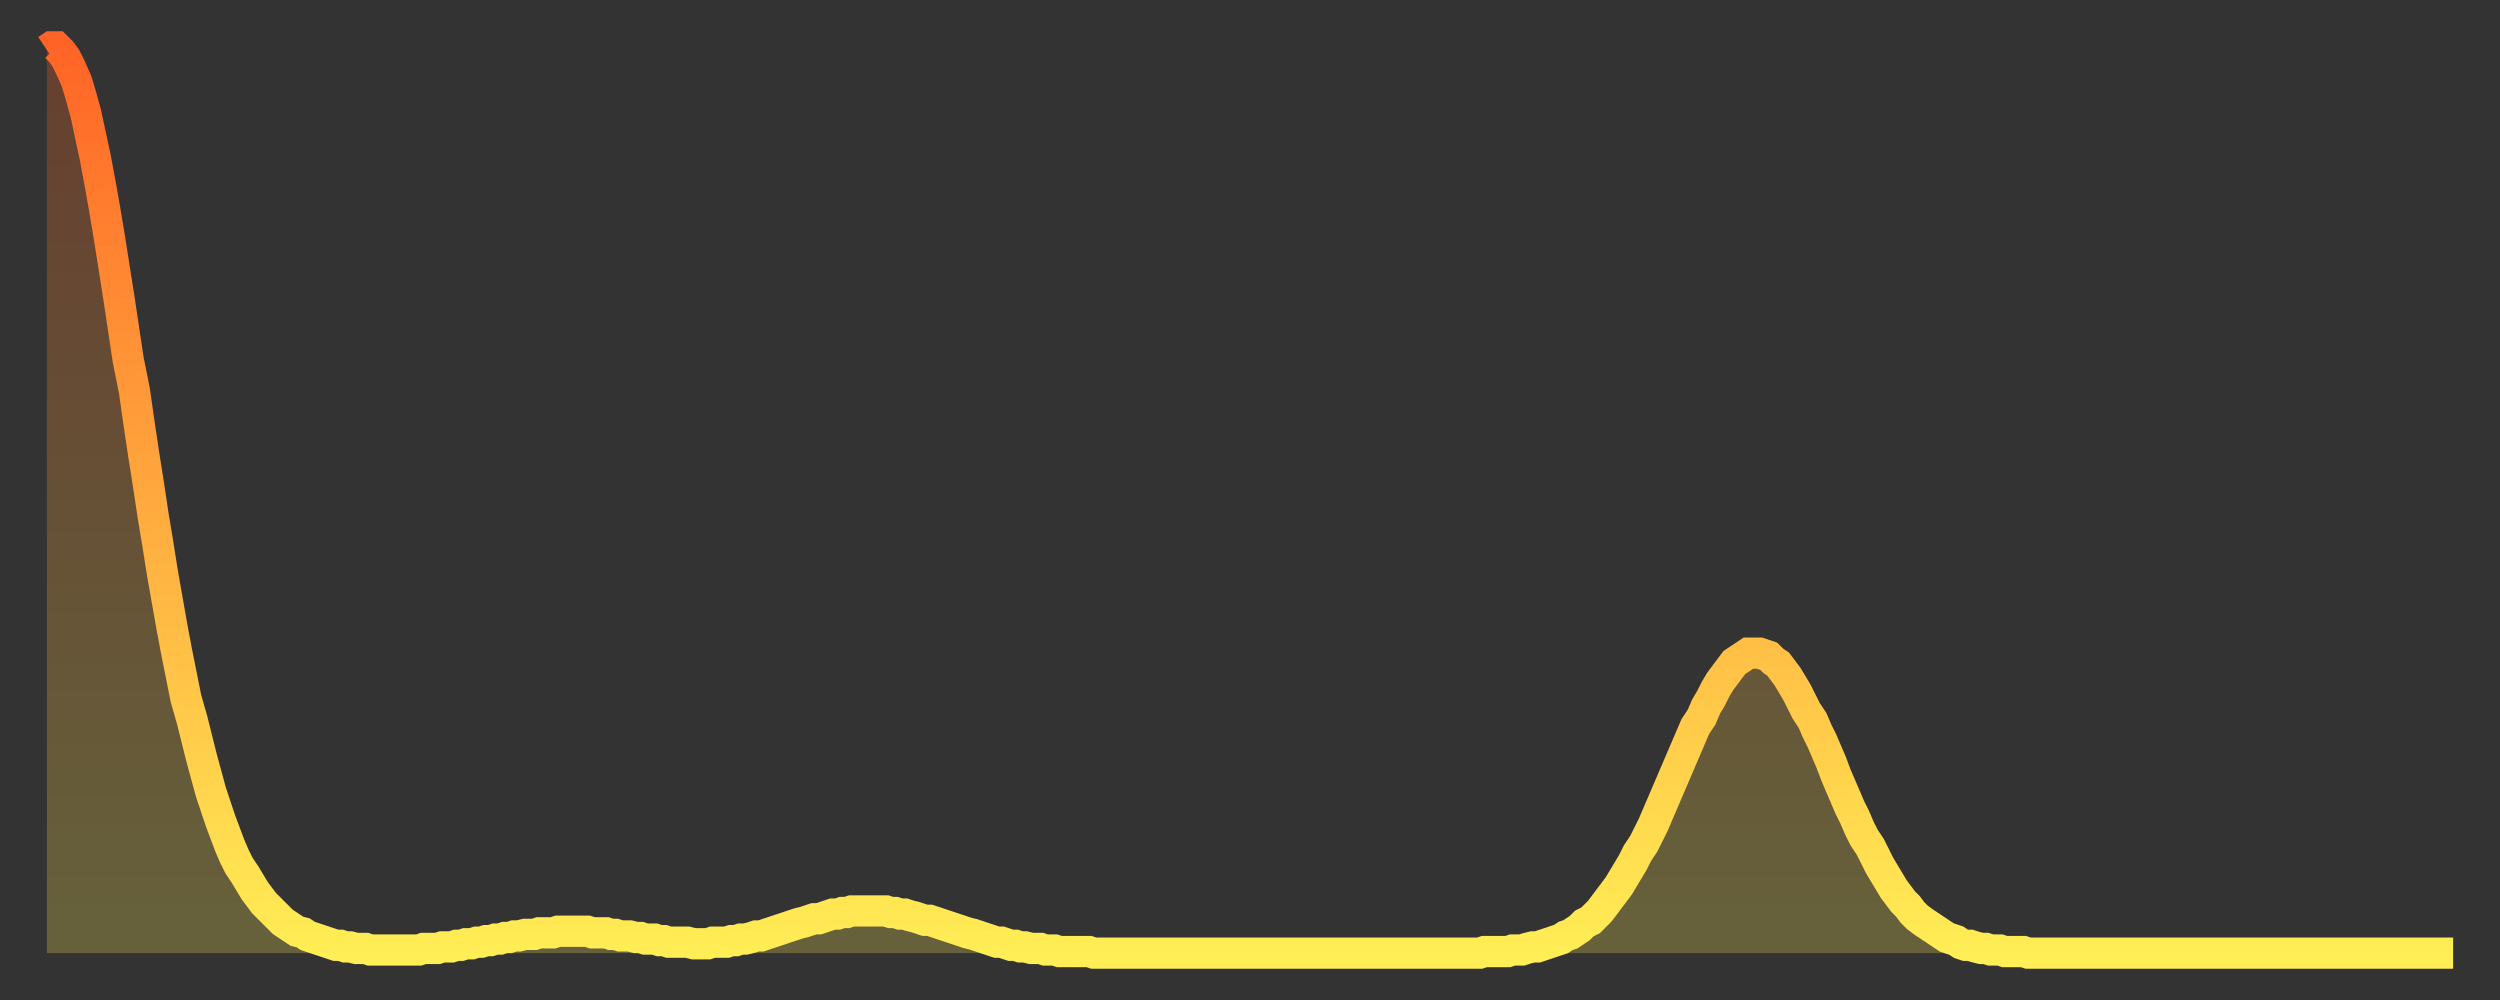 <?xml version="1.0" encoding="utf-8" ?>
<svg baseProfile="full" height="64" version="1.1" width="160" xmlns="http://www.w3.org/2000/svg" xmlns:ev="http://www.w3.org/2001/xml-events" xmlns:xlink="http://www.w3.org/1999/xlink"><rect width="100%" height="100%" fill="#333333" stroke="none"/><defs><linearGradient id="id932554" x1="0" x2="0" y1="0" y2="1"><stop offset="0%" stop-color="#ff6426" /><stop offset="50%" stop-color="#ffa93e" /><stop offset="100%" stop-color="#ffee55" /></linearGradient></defs><g transform="translate(3,3)"><g><path d="M 0.0 0.2 0.3 0.0 0.6 0.0 0.9 0.3 1.2 0.7 1.5 1.3 1.9 2.2 2.2 3.2 2.5 4.3 2.8 5.7 3.1 7.1 3.4 8.7 3.7 10.4 4.0 12.2 4.3 14.1 4.6 16.0 4.9 18.0 5.2 20.0 5.6 22.0 5.9 24.1 6.2 26.1 6.5 28.0 6.8 30.0 7.1 31.8 7.4 33.7 7.7 35.4 8.0 37.1 8.3 38.7 8.6 40.2 8.9 41.7 9.3 43.1 9.6 44.3 9.9 45.5 10.2 46.6 10.5 47.7 10.8 48.6 11.1 49.5 11.4 50.3 11.7 51.1 12.0 51.8 12.3 52.4 12.7 53.0 13.0 53.5 13.3 54.0 13.6 54.4 13.9 54.8 14.2 55.1 14.5 55.4 14.8 55.7 15.1 56.0 15.4 56.2 15.7 56.4 16.0 56.6 16.4 56.7 16.7 56.9 17.0 57.0 17.3 57.1 17.6 57.2 17.9 57.3 18.2 57.4 18.5 57.5 18.8 57.5 19.1 57.6 19.4 57.6 19.8 57.7 20.1 57.7 20.4 57.7 20.7 57.8 21.0 57.8 21.3 57.8 21.6 57.8 21.9 57.8 22.2 57.8 22.5 57.8 22.8 57.8 23.1 57.8 23.5 57.8 23.8 57.8 24.1 57.7 24.4 57.7 24.7 57.7 25.0 57.7 25.3 57.6 25.6 57.6 25.9 57.6 26.2 57.5 26.5 57.5 26.8 57.4 27.2 57.4 27.5 57.3 27.8 57.3 28.1 57.2 28.4 57.2 28.7 57.1 29.0 57.1 29.3 57.0 29.6 57.0 29.9 56.9 30.2 56.9 30.6 56.8 30.9 56.8 31.2 56.8 31.5 56.7 31.8 56.7 32.1 56.7 32.4 56.7 32.7 56.6 33.0 56.6 33.3 56.6 33.6 56.6 33.9 56.6 34.3 56.6 34.6 56.6 34.9 56.7 35.2 56.7 35.5 56.7 35.8 56.7 36.1 56.8 36.4 56.8 36.7 56.9 37.0 56.9 37.3 56.9 37.7 57.0 38.0 57.0 38.3 57.1 38.6 57.1 38.9 57.1 39.2 57.2 39.5 57.2 39.8 57.3 40.1 57.3 40.4 57.3 40.7 57.3 41.0 57.3 41.4 57.4 41.7 57.4 42.0 57.4 42.3 57.4 42.6 57.3 42.9 57.3 43.2 57.3 43.5 57.3 43.8 57.2 44.1 57.2 44.4 57.1 44.7 57.1 45.1 57.0 45.4 56.9 45.7 56.9 46.0 56.8 46.3 56.7 46.6 56.6 46.9 56.5 47.2 56.4 47.5 56.3 47.8 56.2 48.1 56.1 48.5 56.0 48.8 55.9 49.1 55.8 49.4 55.8 49.7 55.7 50.0 55.6 50.3 55.5 50.6 55.5 50.9 55.4 51.2 55.4 51.5 55.3 51.8 55.3 52.2 55.3 52.5 55.3 52.8 55.3 53.1 55.3 53.4 55.3 53.7 55.3 54.0 55.4 54.3 55.4 54.6 55.5 54.9 55.5 55.2 55.6 55.6 55.7 55.9 55.8 56.2 55.9 56.5 55.9 56.8 56.0 57.1 56.1 57.4 56.2 57.7 56.3 58.0 56.4 58.3 56.5 58.6 56.6 58.9 56.7 59.3 56.8 59.6 56.9 59.9 57.0 60.2 57.1 60.5 57.2 60.8 57.3 61.1 57.3 61.4 57.4 61.7 57.5 62.0 57.5 62.3 57.6 62.6 57.6 63.0 57.7 63.3 57.7 63.6 57.7 63.9 57.8 64.2 57.8 64.5 57.8 64.8 57.9 65.1 57.9 65.4 57.9 65.7 57.9 66.0 57.9 66.4 57.9 66.7 57.9 67.0 58.0 67.3 58.0 67.6 58.0 67.9 58.0 68.2 58.0 68.5 58.0 68.8 58.0 69.1 58.0 69.4 58.0 69.7 58.0 70.1 58.0 70.4 58.0 70.7 58.0 71.0 58.0 71.3 58.0 71.6 58.0 71.9 58.0 72.2 58.0 72.5 58.0 72.8 58.0 73.1 58.0 73.5 58.0 73.8 58.0 74.1 58.0 74.4 58.0 74.7 58.0 75.0 58.0 75.3 58.0 75.6 58.0 75.9 58.0 76.2 58.0 76.5 58.0 76.8 58.0 77.2 58.0 77.5 58.0 77.8 58.0 78.1 58.0 78.4 58.0 78.7 58.0 79.0 58.0 79.3 58.0 79.6 58.0 79.9 58.0 80.2 58.0 80.5 58.0 80.9 58.0 81.2 58.0 81.5 58.0 81.8 58.0 82.1 58.0 82.4 58.0 82.7 58.0 83.0 58.0 83.3 58.0 83.6 58.0 83.9 58.0 84.3 58.0 84.6 58.0 84.9 58.0 85.2 58.0 85.5 58.0 85.8 58.0 86.1 58.0 86.4 58.0 86.7 58.0 87.0 58.0 87.3 58.0 87.6 58.0 88.0 58.0 88.3 58.0 88.6 58.0 88.9 58.0 89.2 58.0 89.5 58.0 89.8 58.0 90.1 58.0 90.4 58.0 90.7 58.0 91.0 58.0 91.4 58.0 91.7 58.0 92.0 57.9 92.3 57.9 92.6 57.9 92.9 57.9 93.2 57.9 93.5 57.9 93.8 57.8 94.1 57.8 94.4 57.8 94.7 57.7 95.1 57.6 95.4 57.6 95.7 57.5 96.0 57.4 96.3 57.3 96.6 57.2 96.9 57.1 97.2 56.9 97.5 56.8 97.8 56.6 98.1 56.4 98.4 56.1 98.8 55.9 99.1 55.6 99.4 55.3 99.7 54.9 100.0 54.5 100.3 54.1 100.6 53.7 100.9 53.2 101.2 52.7 101.5 52.2 101.8 51.6 102.2 51.0 102.5 50.4 102.8 49.8 103.1 49.1 103.4 48.4 103.7 47.7 104.0 47.0 104.3 46.3 104.6 45.6 104.9 44.9 105.2 44.2 105.5 43.5 105.9 42.9 106.2 42.2 106.5 41.7 106.8 41.1 107.1 40.6 107.4 40.2 107.7 39.8 108.0 39.4 108.3 39.2 108.6 39.0 108.9 38.8 109.3 38.8 109.6 38.8 109.9 38.9 110.2 39.0 110.5 39.3 110.8 39.5 111.1 39.9 111.4 40.3 111.7 40.8 112.0 41.3 112.3 41.9 112.6 42.5 113.0 43.1 113.3 43.8 113.6 44.4 113.9 45.1 114.2 45.8 114.5 46.6 114.8 47.3 115.1 48.0 115.4 48.7 115.7 49.3 116.0 50.0 116.3 50.6 116.7 51.2 117.0 51.8 117.3 52.4 117.6 52.9 117.9 53.4 118.2 53.9 118.5 54.3 118.8 54.7 119.1 55.0 119.4 55.4 119.7 55.7 120.1 56.0 120.4 56.2 120.7 56.4 121.0 56.6 121.3 56.8 121.6 57.0 121.9 57.1 122.2 57.2 122.5 57.4 122.8 57.5 123.1 57.5 123.4 57.6 123.8 57.7 124.1 57.7 124.4 57.8 124.7 57.8 125.0 57.8 125.3 57.9 125.6 57.9 125.9 57.9 126.2 57.9 126.5 57.9 126.8 58.0 127.2 58.0 127.5 58.0 127.8 58.0 128.1 58.0 128.4 58.0 128.7 58.0 129.0 58.0 129.3 58.0 129.6 58.0 129.9 58.0 130.2 58.0 130.5 58.0 130.9 58.0 131.2 58.0 131.5 58.0 131.8 58.0 132.1 58.0 132.4 58.0 132.7 58.0 133.0 58.0 133.3 58.0 133.6 58.0 133.9 58.0 134.2 58.0 134.6 58.0 134.9 58.0 135.2 58.0 135.5 58.0 135.8 58.0 136.1 58.0 136.4 58.0 136.7 58.0 137.0 58.0 137.3 58.0 137.6 58.0 138.0 58.0 138.3 58.0 138.6 58.0 138.9 58.0 139.2 58.0 139.5 58.0 139.8 58.0 140.1 58.0 140.4 58.0 140.7 58.0 141.0 58.0 141.3 58.0 141.7 58.0 142.0 58.0 142.3 58.0 142.6 58.0 142.9 58.0 143.2 58.0 143.5 58.0 143.8 58.0 144.1 58.0 144.4 58.0 144.7 58.0 145.1 58.0 145.4 58.0 145.7 58.0 146.0 58.0 146.3 58.0 146.6 58.0 146.9 58.0 147.2 58.0 147.5 58.0 147.8 58.0 148.1 58.0 148.4 58.0 148.8 58.0 149.1 58.0 149.4 58.0 149.7 58.0 150.0 58.0 150.3 58.0 150.6 58.0 150.9 58.0 151.2 58.0 151.5 58.0 151.8 58.0 152.1 58.0 152.5 58.0 152.8 58.0 153.1 58.0 153.4 58.0 153.7 58.0 154.0 58.0" fill="none" id="graph-curve" opacity="1" stroke="url(#id932554)" stroke-width="2" /><path d="M 0 58 L 0.0 0.2 0.3 0.0 0.6 0.0 0.9 0.3 1.2 0.7 1.5 1.3 1.9 2.2 2.2 3.2 2.5 4.3 2.8 5.7 3.1 7.1 3.4 8.7 3.7 10.4 4.0 12.2 4.3 14.1 4.6 16.0 4.9 18.0 5.2 20.0 5.6 22.0 5.9 24.1 6.2 26.1 6.5 28.0 6.8 30.0 7.1 31.8 7.4 33.7 7.7 35.4 8.0 37.1 8.3 38.7 8.6 40.2 8.9 41.7 9.3 43.1 9.6 44.3 9.9 45.5 10.2 46.6 10.5 47.7 10.8 48.6 11.1 49.5 11.4 50.3 11.7 51.1 12.0 51.8 12.3 52.4 12.7 53.0 13.0 53.5 13.3 54.0 13.6 54.4 13.9 54.8 14.2 55.1 14.5 55.4 14.8 55.7 15.1 56.0 15.4 56.2 15.7 56.4 16.0 56.6 16.4 56.7 16.7 56.9 17.0 57.0 17.3 57.1 17.6 57.2 17.9 57.3 18.2 57.4 18.5 57.5 18.8 57.5 19.1 57.6 19.4 57.6 19.8 57.7 20.1 57.7 20.4 57.7 20.7 57.8 21.0 57.8 21.3 57.8 21.6 57.8 21.9 57.8 22.2 57.8 22.5 57.8 22.8 57.8 23.1 57.8 23.5 57.8 23.8 57.8 24.1 57.7 24.4 57.7 24.7 57.7 25.0 57.7 25.3 57.6 25.6 57.6 25.9 57.6 26.2 57.5 26.5 57.5 26.8 57.4 27.2 57.4 27.5 57.3 27.8 57.3 28.1 57.2 28.4 57.2 28.7 57.1 29.0 57.1 29.3 57.0 29.6 57.0 29.9 56.9 30.2 56.9 30.6 56.8 30.9 56.8 31.2 56.8 31.5 56.7 31.8 56.7 32.1 56.7 32.4 56.7 32.7 56.6 33.0 56.6 33.3 56.6 33.6 56.6 33.9 56.6 34.3 56.6 34.6 56.6 34.9 56.7 35.2 56.7 35.5 56.7 35.8 56.7 36.1 56.8 36.4 56.8 36.7 56.9 37.0 56.9 37.3 56.9 37.7 57.0 38.0 57.0 38.3 57.1 38.6 57.1 38.9 57.1 39.2 57.2 39.5 57.2 39.8 57.3 40.1 57.3 40.4 57.3 40.7 57.3 41.0 57.3 41.4 57.4 41.7 57.4 42.0 57.4 42.3 57.4 42.6 57.3 42.9 57.3 43.2 57.3 43.5 57.3 43.8 57.2 44.1 57.2 44.4 57.1 44.7 57.1 45.1 57.0 45.4 56.9 45.7 56.9 46.0 56.8 46.3 56.7 46.6 56.6 46.9 56.5 47.2 56.4 47.5 56.3 47.8 56.2 48.1 56.1 48.5 56.0 48.8 55.9 49.1 55.8 49.4 55.8 49.7 55.7 50.0 55.6 50.3 55.5 50.6 55.5 50.9 55.4 51.2 55.4 51.5 55.3 51.8 55.3 52.2 55.3 52.5 55.3 52.8 55.3 53.1 55.3 53.4 55.3 53.7 55.3 54.0 55.4 54.3 55.4 54.6 55.5 54.9 55.5 55.2 55.6 55.6 55.7 55.9 55.8 56.2 55.9 56.5 55.9 56.8 56.0 57.1 56.1 57.4 56.2 57.7 56.3 58.0 56.4 58.3 56.5 58.6 56.6 58.9 56.7 59.3 56.8 59.6 56.9 59.9 57.0 60.2 57.1 60.5 57.2 60.8 57.3 61.1 57.3 61.4 57.4 61.7 57.5 62.0 57.5 62.3 57.6 62.6 57.6 63.0 57.7 63.3 57.7 63.6 57.7 63.9 57.8 64.2 57.8 64.5 57.8 64.8 57.9 65.1 57.9 65.4 57.9 65.7 57.9 66.0 57.9 66.4 57.9 66.7 57.9 67.0 58.0 67.3 58.0 67.6 58.0 67.9 58.0 68.2 58.0 68.5 58.0 68.8 58.0 69.1 58.0 69.4 58.0 69.7 58.0 70.1 58.0 70.4 58.0 70.7 58.0 71.0 58.0 71.3 58.0 71.6 58.0 71.9 58.0 72.2 58.0 72.5 58.0 72.8 58.0 73.1 58.0 73.5 58.0 73.8 58.0 74.1 58.0 74.4 58.0 74.7 58.0 75.0 58.0 75.3 58.0 75.6 58.0 75.9 58.0 76.2 58.0 76.5 58.0 76.8 58.0 77.2 58.0 77.5 58.0 77.8 58.0 78.1 58.0 78.4 58.0 78.7 58.0 79.0 58.0 79.3 58.0 79.6 58.0 79.9 58.0 80.2 58.0 80.5 58.0 80.9 58.0 81.2 58.0 81.5 58.0 81.8 58.0 82.1 58.0 82.4 58.0 82.7 58.0 83.0 58.0 83.3 58.0 83.6 58.0 83.9 58.0 84.3 58.0 84.6 58.0 84.9 58.0 85.2 58.0 85.5 58.0 85.8 58.0 86.1 58.0 86.4 58.0 86.7 58.0 87.0 58.0 87.3 58.0 87.6 58.0 88.0 58.0 88.3 58.0 88.6 58.0 88.9 58.0 89.2 58.0 89.5 58.0 89.8 58.0 90.1 58.0 90.4 58.0 90.7 58.0 91.0 58.0 91.4 58.0 91.7 58.0 92.0 57.9 92.3 57.9 92.6 57.9 92.9 57.9 93.2 57.9 93.5 57.9 93.8 57.8 94.1 57.8 94.4 57.8 94.7 57.7 95.1 57.6 95.4 57.6 95.7 57.5 96.0 57.4 96.3 57.3 96.6 57.2 96.9 57.1 97.2 56.9 97.5 56.8 97.8 56.6 98.1 56.4 98.4 56.1 98.8 55.9 99.1 55.6 99.4 55.3 99.7 54.9 100.0 54.5 100.3 54.1 100.6 53.7 100.9 53.2 101.2 52.7 101.5 52.2 101.8 51.6 102.2 51.0 102.5 50.4 102.8 49.8 103.1 49.1 103.4 48.4 103.7 47.7 104.0 47.0 104.3 46.3 104.6 45.6 104.9 44.9 105.2 44.2 105.5 43.5 105.9 42.9 106.2 42.2 106.5 41.7 106.8 41.1 107.1 40.6 107.4 40.2 107.7 39.8 108.0 39.4 108.3 39.2 108.6 39.0 108.9 38.8 109.3 38.8 109.6 38.8 109.9 38.9 110.2 39.0 110.5 39.3 110.8 39.5 111.1 39.9 111.4 40.3 111.7 40.8 112.0 41.3 112.3 41.9 112.6 42.5 113.0 43.1 113.3 43.8 113.6 44.4 113.9 45.1 114.2 45.8 114.5 46.6 114.8 47.3 115.1 48.0 115.4 48.7 115.7 49.3 116.0 50.0 116.3 50.6 116.7 51.2 117.0 51.8 117.3 52.4 117.6 52.9 117.9 53.4 118.2 53.9 118.5 54.3 118.8 54.7 119.1 55.0 119.4 55.4 119.7 55.7 120.1 56.0 120.4 56.2 120.7 56.4 121.0 56.6 121.3 56.8 121.6 57.0 121.9 57.1 122.2 57.2 122.5 57.4 122.8 57.5 123.1 57.5 123.4 57.6 123.8 57.7 124.1 57.7 124.4 57.8 124.7 57.8 125.0 57.8 125.3 57.9 125.6 57.9 125.9 57.9 126.2 57.9 126.5 57.9 126.8 58.0 127.2 58.0 127.5 58.0 127.8 58.0 128.1 58.0 128.4 58.0 128.7 58.0 129.0 58.0 129.3 58.0 129.6 58.0 129.9 58.0 130.2 58.0 130.5 58.0 130.9 58.0 131.2 58.0 131.5 58.0 131.8 58.0 132.1 58.0 132.4 58.0 132.7 58.0 133.0 58.0 133.3 58.0 133.6 58.0 133.9 58.0 134.2 58.0 134.6 58.0 134.9 58.0 135.2 58.0 135.5 58.0 135.8 58.0 136.1 58.0 136.4 58.0 136.7 58.0 137.0 58.0 137.3 58.0 137.6 58.0 138.0 58.0 138.3 58.0 138.6 58.0 138.9 58.0 139.2 58.0 139.5 58.0 139.8 58.0 140.1 58.0 140.4 58.0 140.7 58.0 141.0 58.0 141.3 58.0 141.7 58.0 142.0 58.0 142.3 58.0 142.6 58.0 142.9 58.0 143.2 58.0 143.5 58.0 143.8 58.0 144.1 58.0 144.4 58.0 144.7 58.0 145.1 58.0 145.4 58.0 145.7 58.0 146.0 58.0 146.3 58.0 146.6 58.0 146.9 58.0 147.2 58.0 147.5 58.0 147.8 58.0 148.1 58.0 148.4 58.0 148.8 58.0 149.1 58.0 149.4 58.0 149.7 58.0 150.0 58.0 150.3 58.0 150.6 58.0 150.9 58.0 151.2 58.0 151.5 58.0 151.8 58.0 152.1 58.0 152.5 58.0 152.8 58.0 153.1 58.0 153.4 58.0 153.7 58.0 154.0 58.0 154 58" fill="url(#id932554)" fill-opacity=".25" id="graph-shadow" /></g></g></svg>